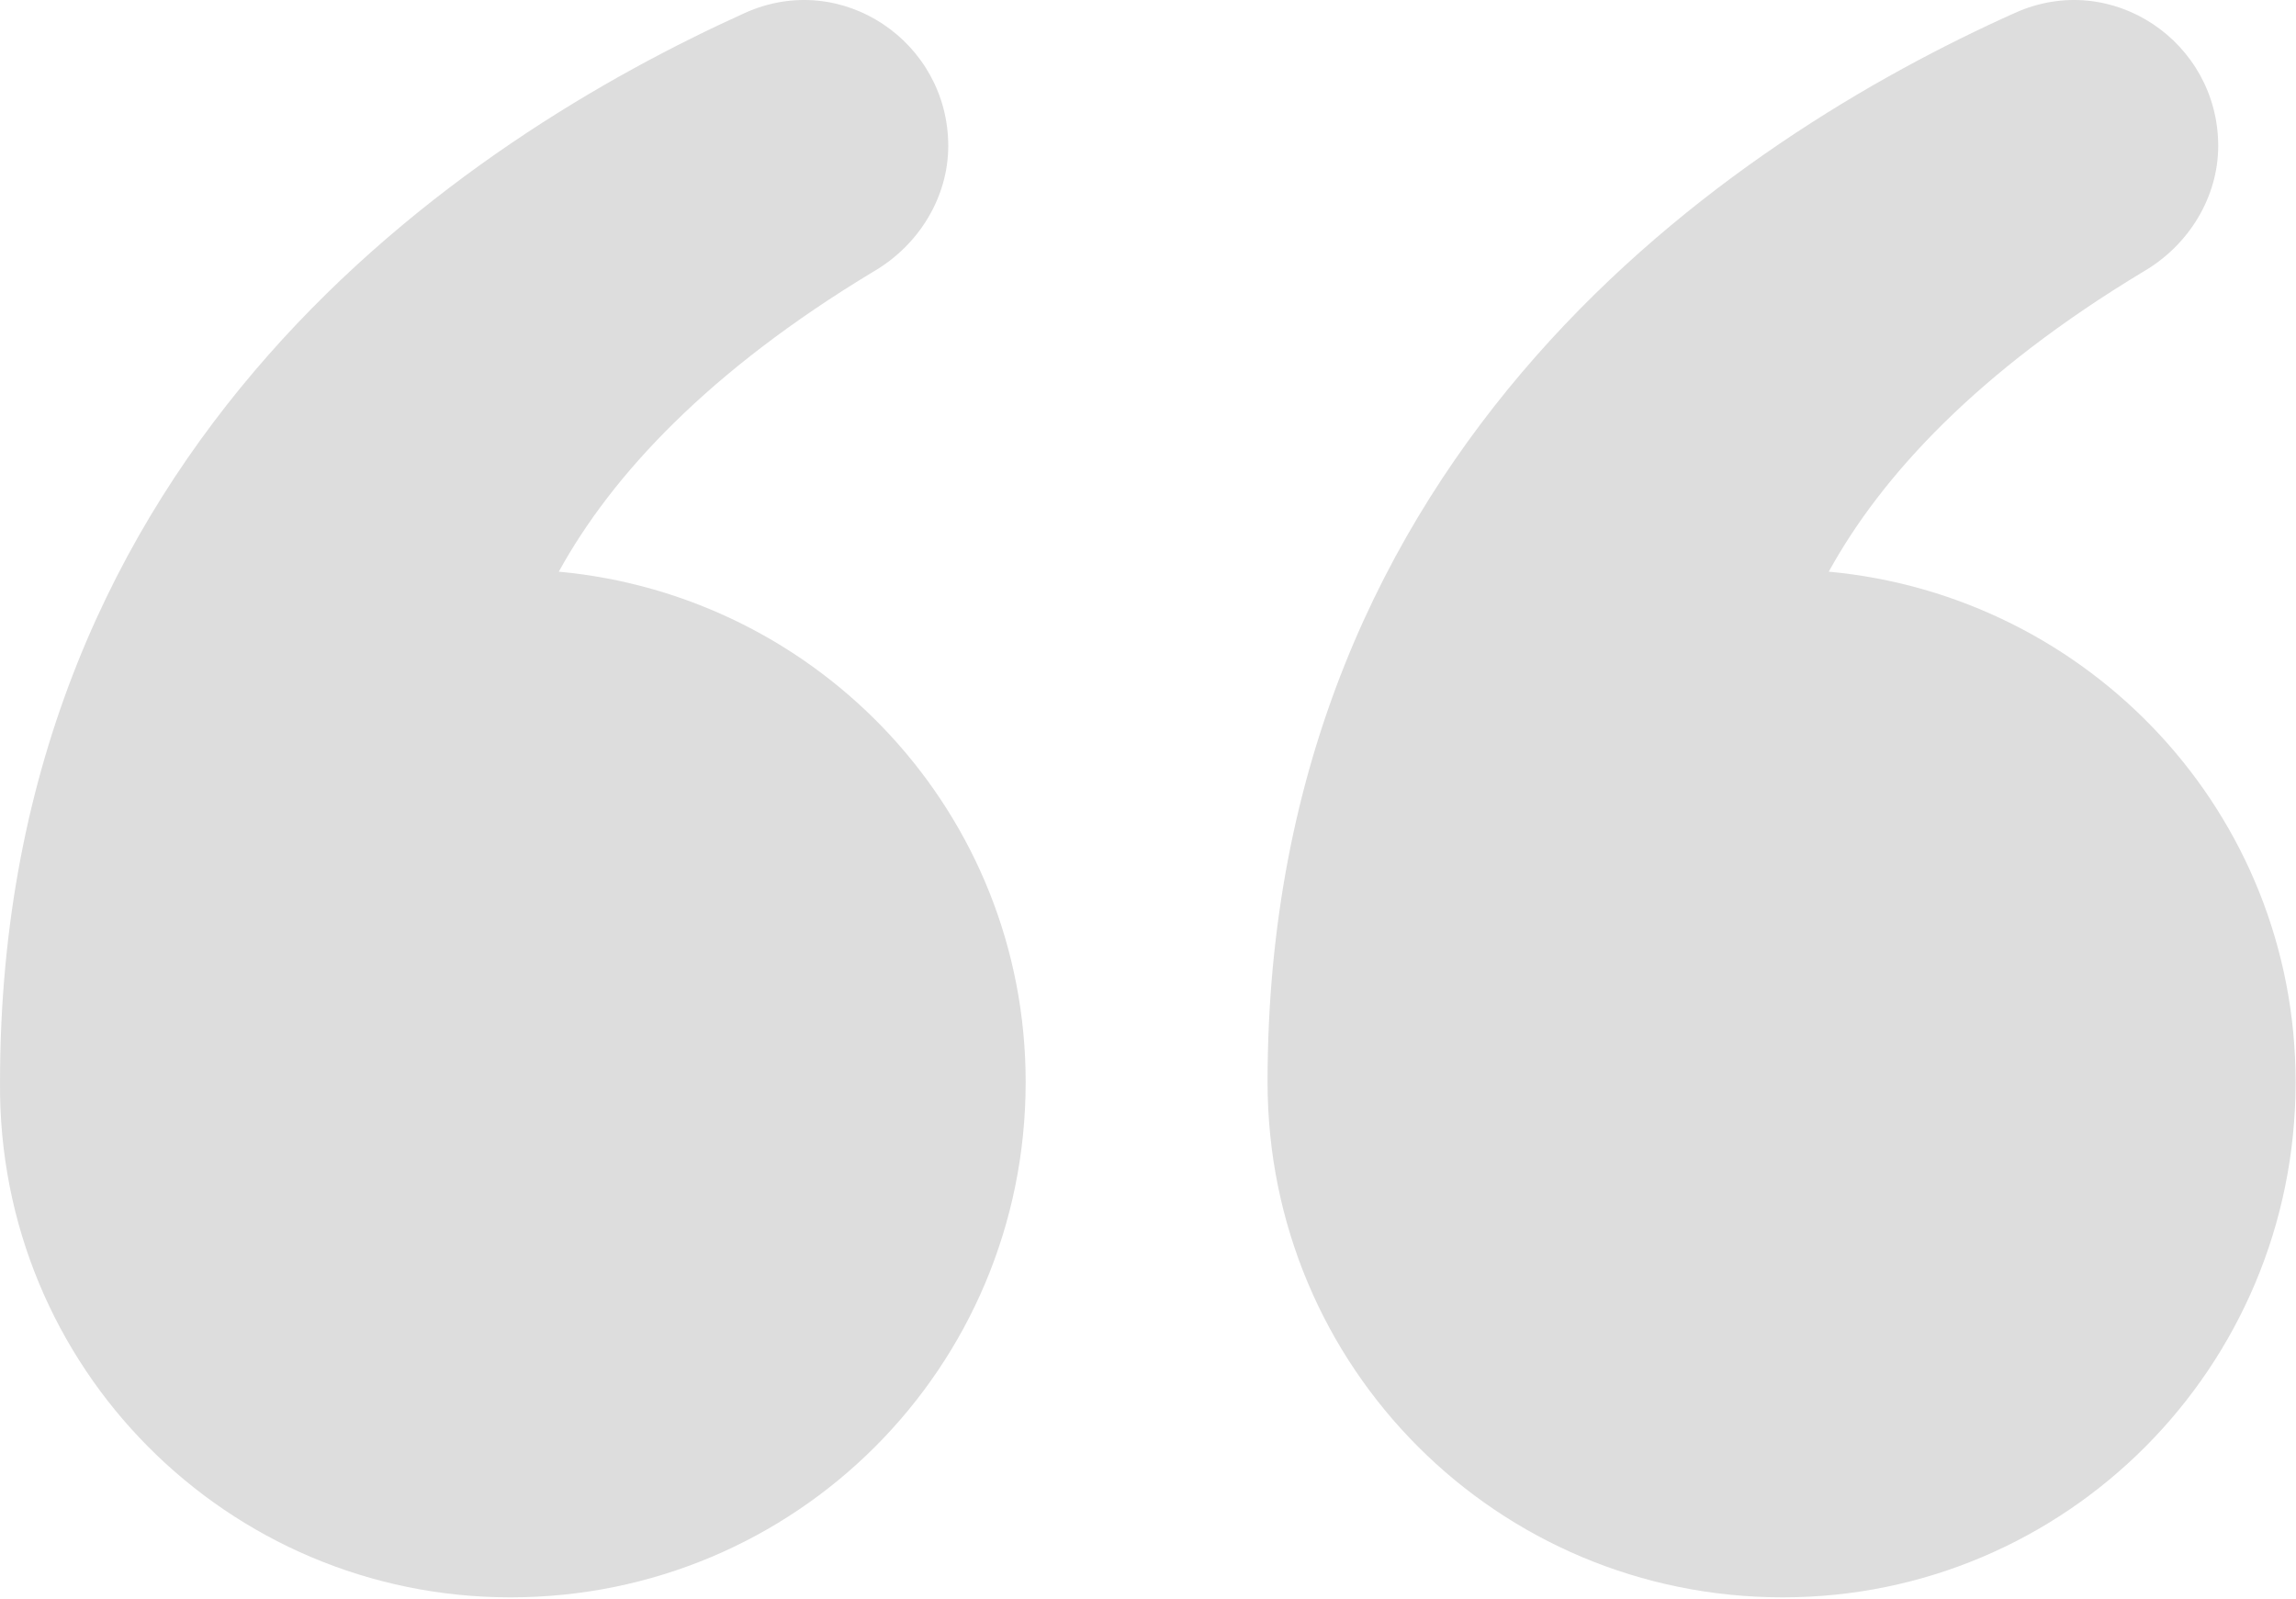 <?xml version="1.0" encoding="UTF-8" standalone="no"?>
<svg xmlns="http://www.w3.org/2000/svg" xmlns:xlink="http://www.w3.org/1999/xlink" xmlns:serif="http://www.serif.com/" width="100%" height="100%" viewBox="0 0 1139 793" version="1.1" xml:space="preserve" style="fill-rule:evenodd;clip-rule:evenodd;stroke-linejoin:round;stroke-miterlimit:2;">
    <g transform="matrix(1,0,0,1,-30,-203.998)">
        <g transform="matrix(-1,0,0,-1,1198.81,1200.38)">
            <path d="M284.4,204C144,204 30,318 30,459.6C30,592.8 132,700.8 261.6,712.8C235.202,760.8 187.202,812.402 105.6,861.6C82.799,874.799 68.401,898.799 68.401,923.998C68.401,975.6 121.202,1011.6 169.201,989.998C308.401,927.6 540.001,775.198 540.001,459.598C540.001,317.998 426.001,203.998 284.401,203.998L284.4,204Z" style="fill:rgb(221,221,221);fill-rule:nonzero;"></path>
            <path d="M915.6,204C774,204 660,318 660,459.6C660,592.8 762,700.8 891.6,712.8C865.202,760.8 817.202,812.402 735.6,861.6C712.799,874.799 698.401,898.799 698.401,923.998C698.401,975.6 751.202,1011.6 799.201,989.998C937.201,927.6 1168.8,776.398 1168.8,459.598C1170,317.998 1056,203.998 915.601,203.998L915.6,204Z" style="fill:rgb(221,221,221);fill-rule:nonzero;"></path>
        </g>
    </g>
</svg>
